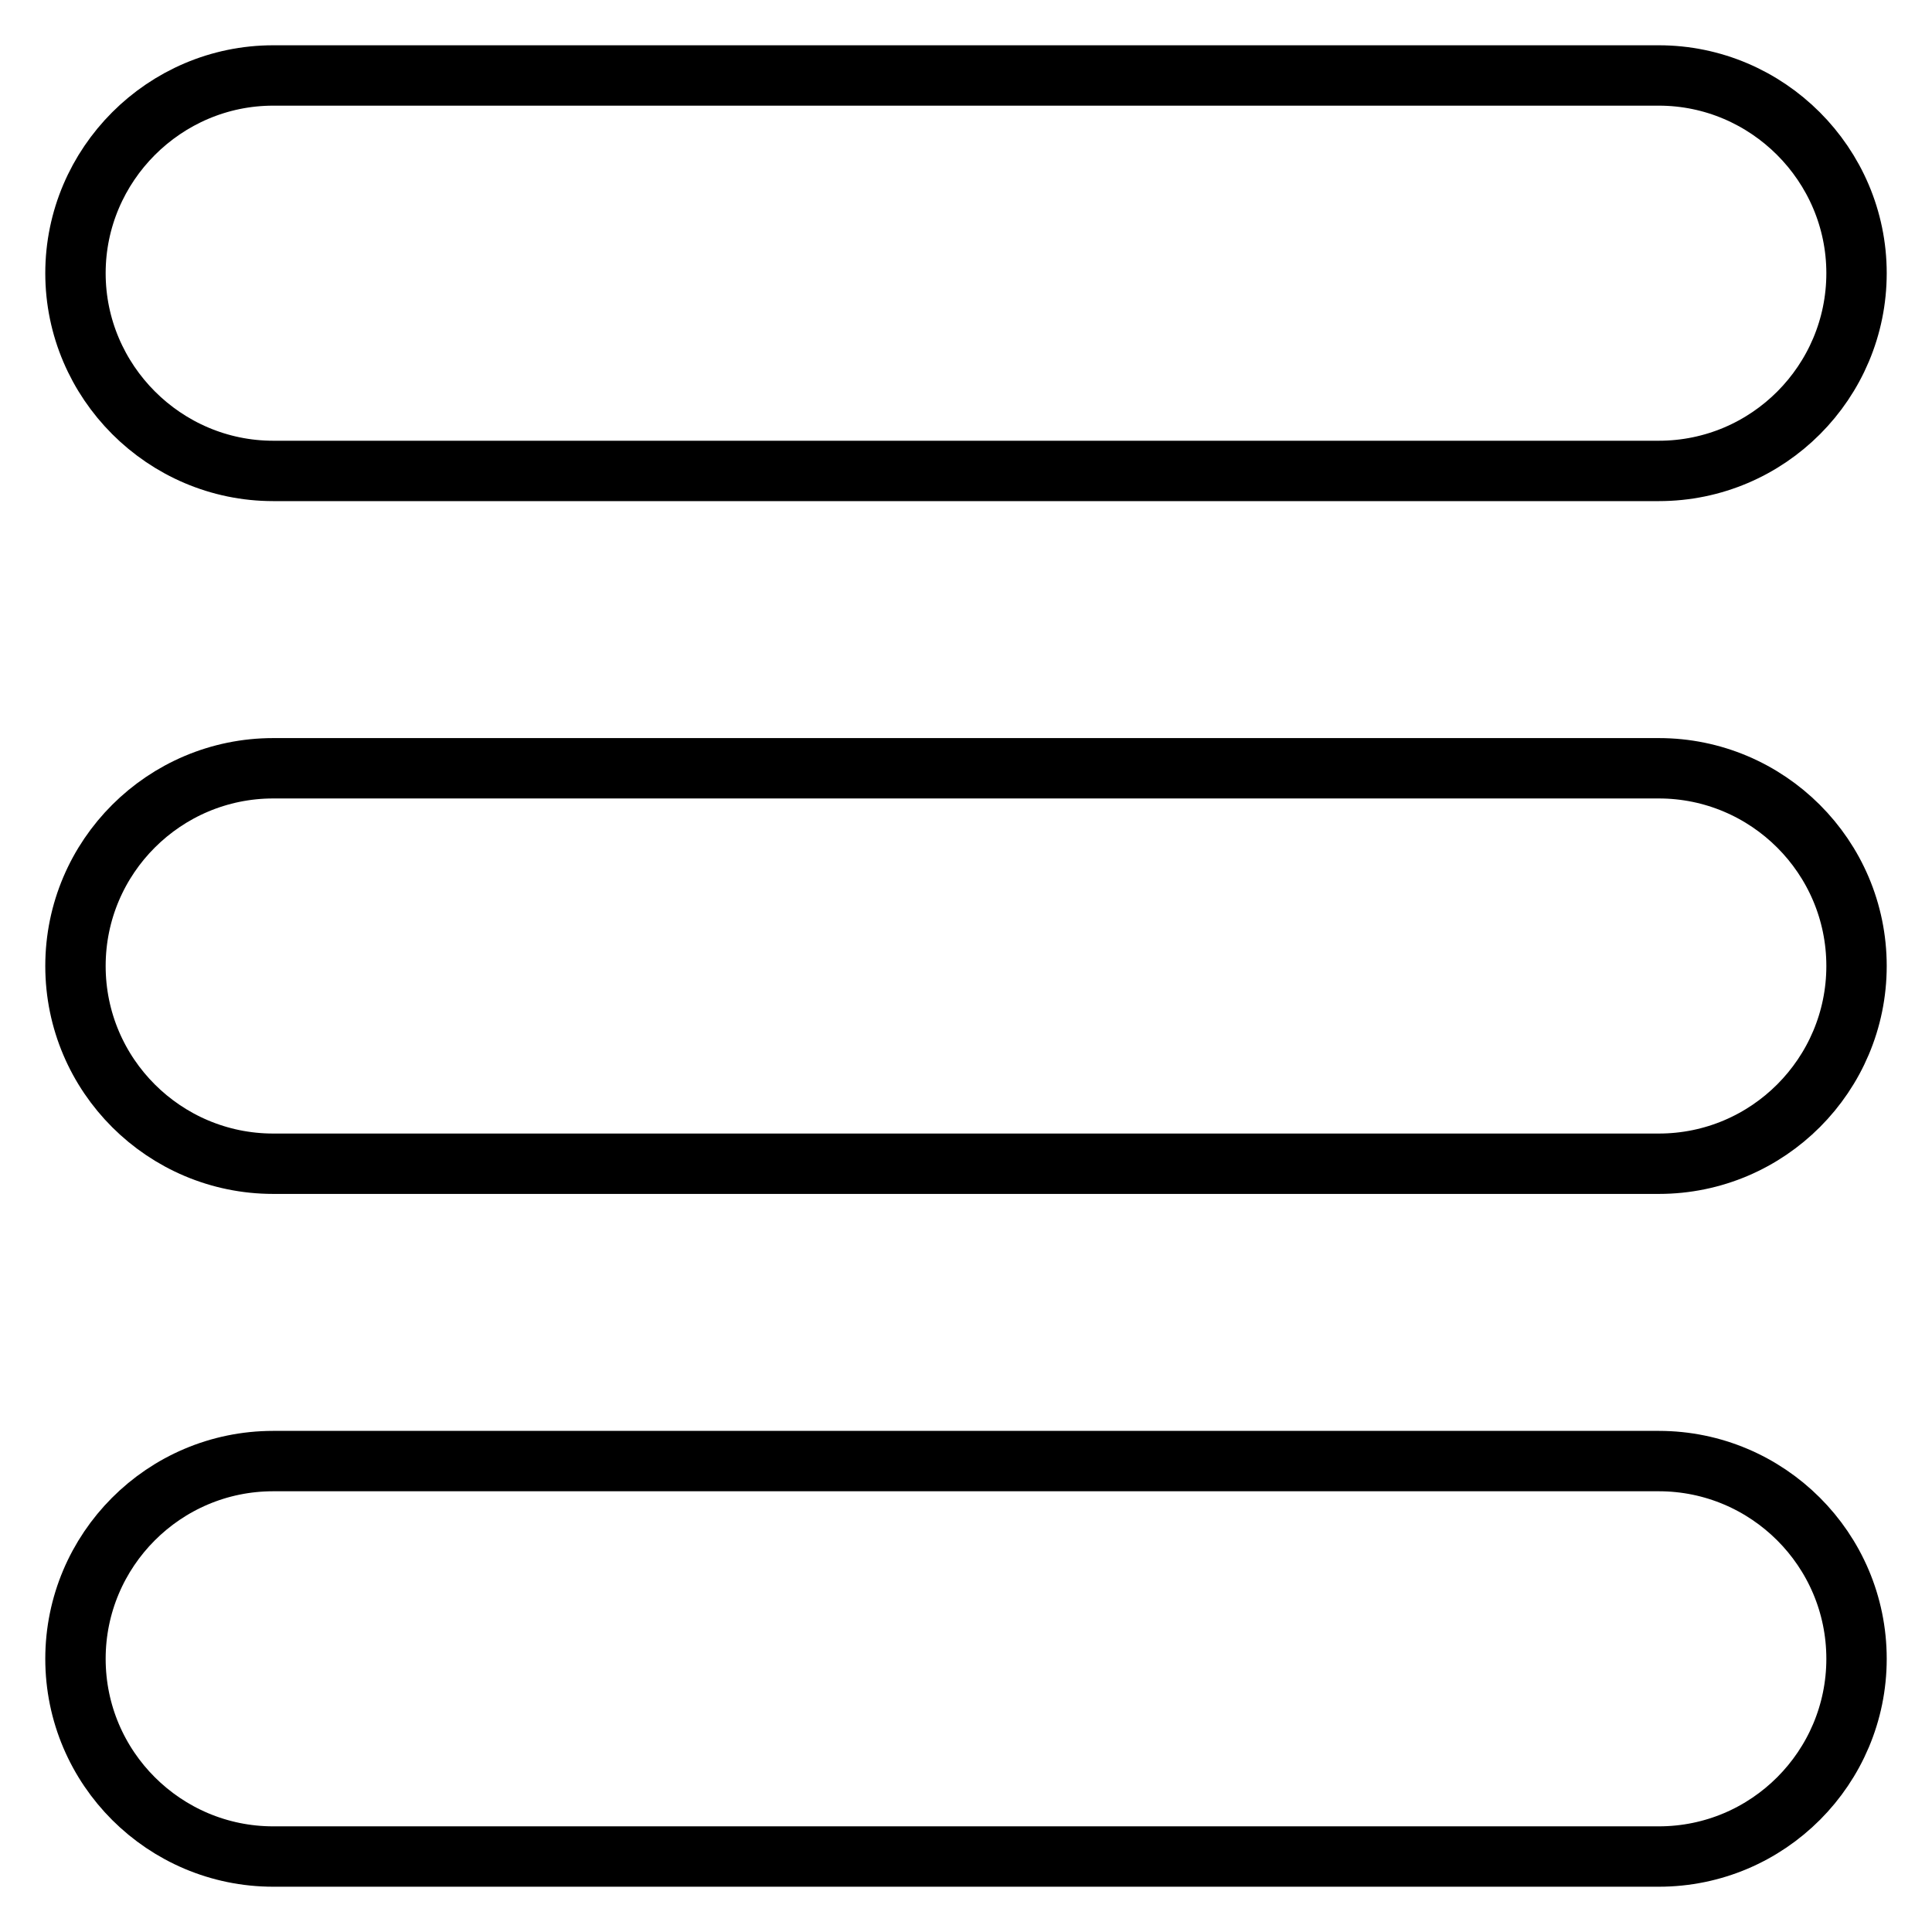 <?xml version="1.0" encoding="utf-8"?>
<!-- Svg Vector Icons : http://www.onlinewebfonts.com/icon -->
<!DOCTYPE svg PUBLIC "-//W3C//DTD SVG 1.1//EN" "http://www.w3.org/Graphics/SVG/1.1/DTD/svg11.dtd">
<svg version="1.1" xmlns="http://www.w3.org/2000/svg" xmlns:xlink="http://www.w3.org/1999/xlink" x="0px" y="0px" viewBox="0 0 256 256" enable-background="new 0 0 256 256" xml:space="preserve">
<g><g><g><path stroke-width="8" fill-opacity="0" stroke="#000000"  d="M219.8,193.6H36.2c-14.5,0-26.2,11.8-26.2,26.2c0,14.5,11.8,26.2,26.2,26.2h183.6c14.5,0,26.2-11.8,26.2-26.2C246,205.3,234.2,193.6,219.8,193.6z"/><path stroke-width="8" fill-opacity="0" stroke="#000000"  d="M219.8,101.8H36.2C21.8,101.8,10,113.5,10,128c0,14.5,11.8,26.2,26.2,26.2h183.6c14.5,0,26.2-11.8,26.2-26.2C246,113.5,234.2,101.8,219.8,101.8z"/><path stroke-width="8" fill-opacity="0" stroke="#000000"  d="M219.8,10H36.2C21.8,10,10,21.8,10,36.2s11.8,26.2,26.2,26.2h183.6c14.5,0,26.2-11.8,26.2-26.2S234.2,10,219.8,10z"/></g><g></g><g></g><g></g><g></g><g></g><g></g><g></g><g></g><g></g><g></g><g></g><g></g><g></g><g></g><g></g></g></g>
</svg>